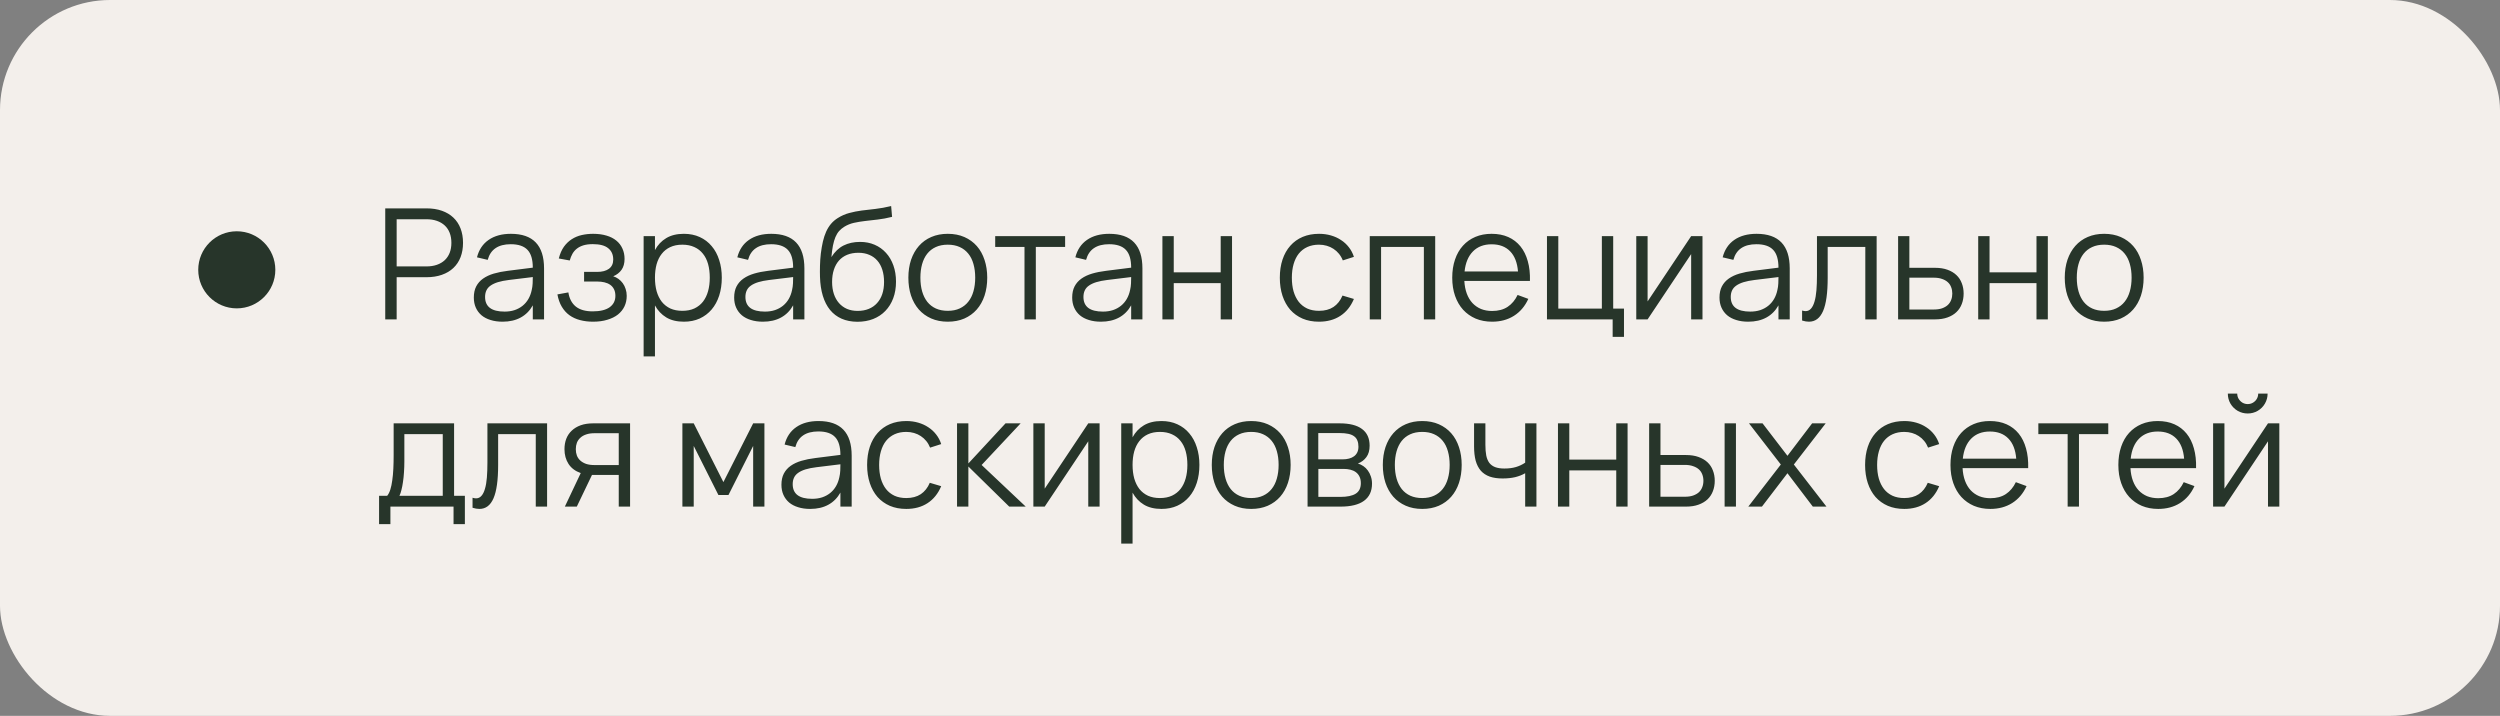 <?xml version="1.0" encoding="UTF-8"?> <svg xmlns="http://www.w3.org/2000/svg" width="227" height="65" viewBox="0 0 227 65" fill="none"><rect x="0" y="0" width="227" height="65" fill="#808080" stroke="none"/><rect width="227" height="65" rx="10" fill="#F3EFEB"></rect><path d="M34.98 29V18.92H38.718C39.245 18.92 39.714 18.992 40.125 19.137C40.536 19.282 40.883 19.489 41.168 19.76C41.453 20.031 41.67 20.36 41.819 20.747C41.968 21.134 42.043 21.568 42.043 22.049C42.043 22.53 41.968 22.964 41.819 23.351C41.67 23.734 41.453 24.06 41.168 24.331C40.883 24.602 40.533 24.809 40.118 24.954C39.707 25.099 39.241 25.171 38.718 25.171H36.016V29H34.98ZM36.016 24.191H38.711C39.07 24.191 39.39 24.142 39.67 24.044C39.95 23.946 40.188 23.806 40.384 23.624C40.58 23.437 40.729 23.213 40.832 22.952C40.935 22.686 40.986 22.385 40.986 22.049C40.986 21.713 40.935 21.412 40.832 21.146C40.729 20.88 40.58 20.656 40.384 20.474C40.188 20.292 39.95 20.152 39.67 20.054C39.39 19.956 39.07 19.907 38.711 19.907H36.016V24.191ZM46.39 21.23C48.397 21.23 49.4 22.278 49.4 24.373V29H48.378V27.726C48.107 28.211 47.741 28.58 47.279 28.832C46.817 29.084 46.269 29.21 45.634 29.21C45.228 29.21 44.864 29.159 44.542 29.056C44.22 28.958 43.947 28.816 43.723 28.629C43.499 28.438 43.326 28.207 43.205 27.936C43.084 27.665 43.023 27.36 43.023 27.019C43.023 26.622 43.095 26.284 43.24 26.004C43.389 25.719 43.597 25.484 43.863 25.297C44.134 25.106 44.458 24.954 44.836 24.842C45.219 24.73 45.641 24.646 46.103 24.59L48.378 24.303C48.378 23.561 48.217 23.022 47.895 22.686C47.573 22.345 47.067 22.175 46.376 22.175C45.237 22.175 44.54 22.649 44.283 23.596L43.31 23.365C43.487 22.674 43.84 22.147 44.367 21.783C44.899 21.414 45.573 21.23 46.39 21.23ZM46.201 25.423C45.818 25.47 45.489 25.535 45.214 25.619C44.943 25.703 44.719 25.808 44.542 25.934C44.369 26.055 44.243 26.202 44.164 26.375C44.085 26.543 44.045 26.739 44.045 26.963C44.045 27.85 44.635 28.293 45.816 28.293C46.143 28.293 46.444 28.249 46.719 28.16C46.994 28.067 47.237 27.936 47.447 27.768C47.662 27.595 47.839 27.388 47.979 27.145C48.119 26.902 48.219 26.632 48.28 26.333C48.327 26.142 48.355 25.941 48.364 25.731C48.373 25.516 48.378 25.325 48.378 25.157L46.201 25.423ZM53.847 29.21C53.422 29.21 53.028 29.161 52.664 29.063C52.305 28.97 51.985 28.823 51.705 28.622C51.43 28.421 51.199 28.165 51.012 27.852C50.825 27.539 50.693 27.166 50.613 26.732L51.607 26.55C51.696 27.115 51.922 27.544 52.286 27.838C52.65 28.127 53.159 28.272 53.812 28.272C54.489 28.272 55.002 28.148 55.352 27.901C55.702 27.649 55.877 27.304 55.877 26.865C55.877 26.627 55.835 26.426 55.751 26.263C55.667 26.095 55.55 25.96 55.401 25.857C55.252 25.754 55.077 25.68 54.876 25.633C54.675 25.586 54.459 25.563 54.225 25.563H53.035V24.688H54.225C54.678 24.688 55.032 24.595 55.289 24.408C55.55 24.217 55.681 23.937 55.681 23.568C55.681 23.125 55.529 22.782 55.226 22.539C54.928 22.292 54.461 22.168 53.826 22.168C53.504 22.168 53.224 22.203 52.986 22.273C52.753 22.343 52.552 22.443 52.384 22.574C52.221 22.7 52.086 22.856 51.978 23.043C51.876 23.225 51.794 23.428 51.733 23.652L50.739 23.47C50.846 23.045 51.001 22.691 51.201 22.406C51.407 22.121 51.645 21.893 51.915 21.72C52.191 21.543 52.494 21.417 52.825 21.342C53.157 21.267 53.499 21.23 53.854 21.23C54.307 21.23 54.711 21.284 55.065 21.391C55.42 21.494 55.718 21.645 55.961 21.846C56.204 22.042 56.388 22.282 56.514 22.567C56.645 22.847 56.71 23.162 56.71 23.512C56.71 23.909 56.619 24.238 56.437 24.499C56.255 24.756 56.003 24.952 55.681 25.087C55.849 25.138 56.008 25.218 56.157 25.325C56.306 25.432 56.437 25.563 56.549 25.717C56.661 25.871 56.748 26.046 56.808 26.242C56.873 26.433 56.906 26.641 56.906 26.865C56.906 27.21 56.839 27.528 56.703 27.817C56.568 28.102 56.37 28.349 56.108 28.559C55.847 28.764 55.525 28.923 55.142 29.035C54.764 29.152 54.333 29.21 53.847 29.21ZM58.441 32.36V21.44H59.47V22.707C59.717 22.245 60.058 21.883 60.492 21.622C60.926 21.361 61.46 21.23 62.095 21.23C62.632 21.23 63.112 21.328 63.537 21.524C63.966 21.72 64.328 21.995 64.622 22.35C64.921 22.7 65.147 23.12 65.301 23.61C65.46 24.095 65.539 24.63 65.539 25.213C65.539 25.806 65.46 26.349 65.301 26.844C65.142 27.334 64.914 27.754 64.615 28.104C64.316 28.454 63.955 28.727 63.53 28.923C63.105 29.114 62.627 29.21 62.095 29.21C61.456 29.21 60.921 29.079 60.492 28.818C60.063 28.557 59.722 28.195 59.47 27.733V32.36H58.441ZM61.955 28.223C62.375 28.223 62.741 28.151 63.054 28.006C63.367 27.857 63.626 27.651 63.831 27.39C64.036 27.124 64.19 26.807 64.293 26.438C64.396 26.069 64.447 25.661 64.447 25.213C64.447 24.756 64.396 24.343 64.293 23.974C64.19 23.605 64.034 23.293 63.824 23.036C63.619 22.775 63.36 22.574 63.047 22.434C62.734 22.289 62.37 22.217 61.955 22.217C61.53 22.217 61.162 22.292 60.849 22.441C60.541 22.586 60.284 22.791 60.079 23.057C59.874 23.318 59.72 23.633 59.617 24.002C59.519 24.366 59.47 24.77 59.47 25.213C59.47 25.666 59.521 26.079 59.624 26.452C59.731 26.821 59.888 27.138 60.093 27.404C60.303 27.665 60.562 27.868 60.87 28.013C61.183 28.153 61.544 28.223 61.955 28.223ZM70.029 21.23C72.035 21.23 73.039 22.278 73.039 24.373V29H72.017V27.726C71.746 28.211 71.38 28.58 70.918 28.832C70.456 29.084 69.907 29.21 69.273 29.21C68.867 29.21 68.503 29.159 68.181 29.056C67.859 28.958 67.586 28.816 67.362 28.629C67.138 28.438 66.965 28.207 66.844 27.936C66.722 27.665 66.662 27.36 66.662 27.019C66.662 26.622 66.734 26.284 66.879 26.004C67.028 25.719 67.236 25.484 67.502 25.297C67.772 25.106 68.097 24.954 68.475 24.842C68.857 24.73 69.28 24.646 69.742 24.59L72.017 24.303C72.017 23.561 71.856 23.022 71.534 22.686C71.212 22.345 70.705 22.175 70.015 22.175C68.876 22.175 68.178 22.649 67.922 23.596L66.949 23.365C67.126 22.674 67.478 22.147 68.006 21.783C68.538 21.414 69.212 21.23 70.029 21.23ZM69.84 25.423C69.457 25.47 69.128 25.535 68.853 25.619C68.582 25.703 68.358 25.808 68.181 25.934C68.008 26.055 67.882 26.202 67.803 26.375C67.723 26.543 67.684 26.739 67.684 26.963C67.684 27.85 68.274 28.293 69.455 28.293C69.781 28.293 70.082 28.249 70.358 28.16C70.633 28.067 70.876 27.936 71.086 27.768C71.3 27.595 71.478 27.388 71.618 27.145C71.758 26.902 71.858 26.632 71.919 26.333C71.965 26.142 71.993 25.941 72.003 25.731C72.012 25.516 72.017 25.325 72.017 25.157L69.84 25.423ZM77.843 29.217C77.306 29.212 76.83 29.119 76.415 28.937C76.004 28.755 75.656 28.491 75.372 28.146C75.087 27.796 74.868 27.369 74.714 26.865C74.56 26.361 74.474 25.787 74.455 25.143C74.445 24.844 74.445 24.506 74.455 24.128C74.464 23.75 74.49 23.379 74.532 23.015C74.583 22.614 74.646 22.25 74.721 21.923C74.8 21.592 74.898 21.295 75.015 21.034C75.136 20.768 75.281 20.535 75.449 20.334C75.621 20.129 75.827 19.951 76.065 19.802C76.406 19.587 76.755 19.433 77.115 19.34C77.474 19.242 77.85 19.167 78.242 19.116C78.638 19.065 79.056 19.016 79.495 18.969C79.938 18.918 80.412 18.831 80.916 18.71L81 19.69C80.538 19.807 80.102 19.888 79.691 19.935C79.285 19.982 78.9 20.026 78.536 20.068C78.177 20.11 77.841 20.166 77.528 20.236C77.22 20.306 76.933 20.423 76.667 20.586C76.485 20.698 76.326 20.829 76.191 20.978C76.06 21.127 75.948 21.312 75.855 21.531C75.766 21.746 75.692 22.002 75.631 22.301C75.575 22.595 75.528 22.943 75.491 23.344C75.794 22.863 76.16 22.513 76.59 22.294C77.024 22.075 77.525 21.965 78.095 21.965C78.58 21.965 79.021 22.051 79.418 22.224C79.819 22.397 80.162 22.642 80.447 22.959C80.736 23.272 80.96 23.652 81.119 24.1C81.278 24.543 81.357 25.036 81.357 25.577C81.357 26.132 81.273 26.634 81.105 27.082C80.937 27.53 80.699 27.913 80.391 28.23C80.088 28.547 79.719 28.792 79.285 28.965C78.856 29.133 78.375 29.217 77.843 29.217ZM77.871 28.23C78.249 28.23 78.585 28.169 78.879 28.048C79.177 27.927 79.43 27.752 79.635 27.523C79.845 27.294 80.004 27.019 80.111 26.697C80.218 26.375 80.272 26.011 80.272 25.605C80.272 25.199 80.221 24.833 80.118 24.506C80.015 24.175 79.864 23.895 79.663 23.666C79.467 23.437 79.224 23.262 78.935 23.141C78.645 23.015 78.317 22.952 77.948 22.952C77.565 22.952 77.225 23.013 76.926 23.134C76.632 23.255 76.382 23.43 76.177 23.659C75.976 23.888 75.822 24.165 75.715 24.492C75.608 24.819 75.554 25.19 75.554 25.605C75.554 26.002 75.608 26.363 75.715 26.69C75.822 27.012 75.976 27.287 76.177 27.516C76.377 27.745 76.62 27.922 76.905 28.048C77.194 28.169 77.516 28.23 77.871 28.23ZM86.057 29.21C85.497 29.21 84.995 29.112 84.552 28.916C84.109 28.72 83.733 28.447 83.425 28.097C83.117 27.742 82.881 27.32 82.718 26.83C82.559 26.34 82.48 25.801 82.48 25.213C82.48 24.62 82.562 24.079 82.725 23.589C82.893 23.099 83.131 22.679 83.439 22.329C83.747 21.979 84.123 21.708 84.566 21.517C85.009 21.326 85.506 21.23 86.057 21.23C86.622 21.23 87.126 21.328 87.569 21.524C88.012 21.72 88.388 21.993 88.696 22.343C89.004 22.693 89.237 23.113 89.396 23.603C89.559 24.088 89.641 24.625 89.641 25.213C89.641 25.806 89.559 26.349 89.396 26.844C89.233 27.334 88.997 27.754 88.689 28.104C88.381 28.454 88.005 28.727 87.562 28.923C87.119 29.114 86.617 29.21 86.057 29.21ZM86.057 28.223C86.472 28.223 86.834 28.151 87.142 28.006C87.455 27.861 87.714 27.658 87.919 27.397C88.129 27.136 88.285 26.821 88.388 26.452C88.495 26.079 88.549 25.666 88.549 25.213C88.549 24.751 88.495 24.336 88.388 23.967C88.285 23.598 88.129 23.286 87.919 23.029C87.709 22.768 87.448 22.567 87.135 22.427C86.827 22.287 86.468 22.217 86.057 22.217C85.642 22.217 85.278 22.289 84.965 22.434C84.657 22.574 84.398 22.777 84.188 23.043C83.983 23.304 83.829 23.619 83.726 23.988C83.623 24.357 83.572 24.765 83.572 25.213C83.572 25.675 83.626 26.093 83.733 26.466C83.84 26.835 83.997 27.15 84.202 27.411C84.412 27.672 84.671 27.873 84.979 28.013C85.292 28.153 85.651 28.223 86.057 28.223ZM93.024 29V22.42H90.364V21.44H96.713V22.42H94.053V29H93.024ZM100.722 21.23C102.729 21.23 103.732 22.278 103.732 24.373V29H102.71V27.726C102.439 28.211 102.073 28.58 101.611 28.832C101.149 29.084 100.601 29.21 99.966 29.21C99.56 29.21 99.196 29.159 98.874 29.056C98.552 28.958 98.279 28.816 98.055 28.629C97.831 28.438 97.658 28.207 97.537 27.936C97.416 27.665 97.355 27.36 97.355 27.019C97.355 26.622 97.427 26.284 97.572 26.004C97.721 25.719 97.929 25.484 98.195 25.297C98.466 25.106 98.79 24.954 99.168 24.842C99.551 24.73 99.973 24.646 100.435 24.59L102.71 24.303C102.71 23.561 102.549 23.022 102.227 22.686C101.905 22.345 101.399 22.175 100.708 22.175C99.569 22.175 98.872 22.649 98.615 23.596L97.642 23.365C97.819 22.674 98.172 22.147 98.699 21.783C99.231 21.414 99.905 21.23 100.722 21.23ZM100.533 25.423C100.15 25.47 99.821 25.535 99.546 25.619C99.275 25.703 99.051 25.808 98.874 25.934C98.701 26.055 98.575 26.202 98.496 26.375C98.417 26.543 98.377 26.739 98.377 26.963C98.377 27.85 98.967 28.293 100.148 28.293C100.475 28.293 100.776 28.249 101.051 28.16C101.326 28.067 101.569 27.936 101.779 27.768C101.994 27.595 102.171 27.388 102.311 27.145C102.451 26.902 102.551 26.632 102.612 26.333C102.659 26.142 102.687 25.941 102.696 25.731C102.705 25.516 102.71 25.325 102.71 25.157L100.533 25.423ZM105.547 29V21.44H106.576V24.73H110.839V21.44H111.868V29H110.839V25.71H106.576V29H105.547ZM119.764 29.21C119.209 29.21 118.712 29.117 118.273 28.93C117.835 28.739 117.461 28.47 117.153 28.125C116.85 27.775 116.617 27.355 116.453 26.865C116.29 26.37 116.208 25.822 116.208 25.22C116.208 24.609 116.29 24.058 116.453 23.568C116.617 23.078 116.852 22.66 117.16 22.315C117.468 21.965 117.842 21.697 118.28 21.51C118.724 21.323 119.221 21.23 119.771 21.23C120.154 21.23 120.513 21.279 120.849 21.377C121.19 21.475 121.496 21.615 121.766 21.797C122.042 21.974 122.28 22.194 122.48 22.455C122.681 22.712 122.833 23.001 122.935 23.323L121.927 23.645C121.839 23.421 121.722 23.22 121.577 23.043C121.433 22.866 121.267 22.716 121.08 22.595C120.898 22.474 120.695 22.38 120.471 22.315C120.247 22.25 120.012 22.217 119.764 22.217C119.368 22.217 119.015 22.287 118.707 22.427C118.399 22.567 118.14 22.768 117.93 23.029C117.725 23.286 117.569 23.601 117.461 23.974C117.354 24.343 117.3 24.758 117.3 25.22C117.3 25.673 117.352 26.083 117.454 26.452C117.562 26.821 117.718 27.138 117.923 27.404C118.129 27.665 118.385 27.868 118.693 28.013C119.001 28.153 119.358 28.223 119.764 28.223C120.287 28.223 120.726 28.106 121.08 27.873C121.435 27.635 121.708 27.29 121.899 26.837L122.935 27.145C122.651 27.822 122.238 28.335 121.696 28.685C121.16 29.035 120.516 29.21 119.764 29.21ZM124.373 29V21.44H130.316V29H129.287V22.42H125.402V29H124.373ZM135.482 28.237C136.046 28.237 136.518 28.111 136.896 27.859C137.274 27.607 137.575 27.248 137.799 26.781L138.772 27.138C138.468 27.805 138.032 28.319 137.463 28.678C136.898 29.033 136.238 29.21 135.482 29.21C134.936 29.21 134.439 29.117 133.991 28.93C133.547 28.739 133.167 28.47 132.85 28.125C132.537 27.78 132.294 27.362 132.122 26.872C131.949 26.377 131.863 25.827 131.863 25.22C131.863 24.609 131.947 24.058 132.115 23.568C132.283 23.073 132.523 22.653 132.836 22.308C133.148 21.963 133.524 21.697 133.963 21.51C134.401 21.323 134.894 21.23 135.44 21.23C136.009 21.23 136.513 21.328 136.952 21.524C137.39 21.72 137.759 22.002 138.058 22.371C138.356 22.74 138.578 23.188 138.723 23.715C138.872 24.242 138.937 24.84 138.919 25.507H132.962C132.985 25.936 133.06 26.321 133.186 26.662C133.312 26.998 133.482 27.283 133.697 27.516C133.916 27.749 134.175 27.929 134.474 28.055C134.777 28.176 135.113 28.237 135.482 28.237ZM137.834 24.646C137.768 23.848 137.53 23.239 137.12 22.819C136.709 22.394 136.149 22.182 135.44 22.182C134.735 22.182 134.17 22.397 133.746 22.826C133.321 23.255 133.067 23.862 132.983 24.646H137.834ZM146.429 30.589V29H140.465V21.44H141.494V28.02H145.449V21.44H146.478V28.02H147.458V30.589H146.429ZM154.586 21.44V29H153.557V23.071L149.602 29H148.573V21.44H149.602V27.369L153.557 21.44H154.586ZM159.497 21.23C161.504 21.23 162.507 22.278 162.507 24.373V29H161.485V27.726C161.215 28.211 160.848 28.58 160.386 28.832C159.924 29.084 159.376 29.21 158.741 29.21C158.335 29.21 157.971 29.159 157.649 29.056C157.327 28.958 157.054 28.816 156.83 28.629C156.606 28.438 156.434 28.207 156.312 27.936C156.191 27.665 156.13 27.36 156.13 27.019C156.13 26.622 156.203 26.284 156.347 26.004C156.497 25.719 156.704 25.484 156.97 25.297C157.241 25.106 157.565 24.954 157.943 24.842C158.326 24.73 158.748 24.646 159.21 24.59L161.485 24.303C161.485 23.561 161.324 23.022 161.002 22.686C160.68 22.345 160.174 22.175 159.483 22.175C158.345 22.175 157.647 22.649 157.39 23.596L156.417 23.365C156.595 22.674 156.947 22.147 157.474 21.783C158.006 21.414 158.681 21.23 159.497 21.23ZM159.308 25.423C158.926 25.47 158.597 25.535 158.321 25.619C158.051 25.703 157.827 25.808 157.649 25.934C157.477 26.055 157.351 26.202 157.271 26.375C157.192 26.543 157.152 26.739 157.152 26.963C157.152 27.85 157.743 28.293 158.923 28.293C159.25 28.293 159.551 28.249 159.826 28.16C160.102 28.067 160.344 27.936 160.554 27.768C160.769 27.595 160.946 27.388 161.086 27.145C161.226 26.902 161.327 26.632 161.387 26.333C161.434 26.142 161.462 25.941 161.471 25.731C161.481 25.516 161.485 25.325 161.485 25.157L159.308 25.423ZM163.63 28.195C163.751 28.232 163.856 28.251 163.945 28.251C164.141 28.251 164.304 28.176 164.435 28.027C164.57 27.878 164.677 27.663 164.757 27.383C164.841 27.103 164.899 26.762 164.932 26.361C164.964 25.955 164.981 25.498 164.981 24.989V21.44H170.399V29H169.37V22.42H165.954V25.22C165.954 26.592 165.814 27.6 165.534 28.244C165.254 28.888 164.827 29.21 164.253 29.21C164.061 29.21 163.854 29.175 163.63 29.105V28.195ZM175.701 29H172.348V21.44H173.37V24.317H175.701C176.13 24.317 176.506 24.375 176.828 24.492C177.155 24.609 177.425 24.77 177.64 24.975C177.859 25.18 178.023 25.428 178.13 25.717C178.242 26.002 178.298 26.314 178.298 26.655C178.298 26.996 178.242 27.311 178.13 27.6C178.023 27.885 177.859 28.132 177.64 28.342C177.425 28.547 177.155 28.708 176.828 28.825C176.506 28.942 176.13 29 175.701 29ZM175.582 28.104C175.871 28.104 176.121 28.069 176.331 27.999C176.541 27.924 176.716 27.824 176.856 27.698C176.996 27.567 177.099 27.413 177.164 27.236C177.234 27.059 177.269 26.865 177.269 26.655C177.269 26.445 177.234 26.251 177.164 26.074C177.099 25.897 176.996 25.745 176.856 25.619C176.716 25.493 176.541 25.395 176.331 25.325C176.121 25.25 175.871 25.213 175.582 25.213H173.37V28.104H175.582ZM179.621 29V21.44H180.65V24.73H184.913V21.44H185.942V29H184.913V25.71H180.65V29H179.621ZM191.057 29.21C190.497 29.21 189.995 29.112 189.552 28.916C189.109 28.72 188.733 28.447 188.425 28.097C188.117 27.742 187.881 27.32 187.718 26.83C187.559 26.34 187.48 25.801 187.48 25.213C187.48 24.62 187.562 24.079 187.725 23.589C187.893 23.099 188.131 22.679 188.439 22.329C188.747 21.979 189.123 21.708 189.566 21.517C190.009 21.326 190.506 21.23 191.057 21.23C191.622 21.23 192.126 21.328 192.569 21.524C193.012 21.72 193.388 21.993 193.696 22.343C194.004 22.693 194.237 23.113 194.396 23.603C194.559 24.088 194.641 24.625 194.641 25.213C194.641 25.806 194.559 26.349 194.396 26.844C194.233 27.334 193.997 27.754 193.689 28.104C193.381 28.454 193.005 28.727 192.562 28.923C192.119 29.114 191.617 29.21 191.057 29.21ZM191.057 28.223C191.472 28.223 191.834 28.151 192.142 28.006C192.455 27.861 192.714 27.658 192.919 27.397C193.129 27.136 193.285 26.821 193.388 26.452C193.495 26.079 193.549 25.666 193.549 25.213C193.549 24.751 193.495 24.336 193.388 23.967C193.285 23.598 193.129 23.286 192.919 23.029C192.709 22.768 192.448 22.567 192.135 22.427C191.827 22.287 191.468 22.217 191.057 22.217C190.642 22.217 190.278 22.289 189.965 22.434C189.657 22.574 189.398 22.777 189.188 23.043C188.983 23.304 188.829 23.619 188.726 23.988C188.623 24.357 188.572 24.765 188.572 25.213C188.572 25.675 188.626 26.093 188.733 26.466C188.84 26.835 188.997 27.15 189.202 27.411C189.412 27.672 189.671 27.873 189.979 28.013C190.292 28.153 190.651 28.223 191.057 28.223ZM34.42 45.02H35.155C35.272 44.88 35.367 44.691 35.442 44.453C35.517 44.215 35.575 43.937 35.617 43.62C35.664 43.303 35.696 42.95 35.715 42.563C35.734 42.176 35.743 41.765 35.743 41.331V38.44H41.231V45.02H42.211V47.589H41.182V46H35.449V47.589H34.42V45.02ZM40.202 45.02V39.42H36.716V41.905C36.716 42.246 36.704 42.575 36.681 42.892C36.662 43.205 36.632 43.496 36.59 43.767C36.553 44.033 36.506 44.273 36.45 44.488C36.399 44.703 36.338 44.88 36.268 45.02H40.202ZM42.907 45.195C43.028 45.232 43.133 45.251 43.222 45.251C43.418 45.251 43.581 45.176 43.712 45.027C43.847 44.878 43.955 44.663 44.034 44.383C44.118 44.103 44.176 43.762 44.209 43.361C44.242 42.955 44.258 42.498 44.258 41.989V38.44H49.676V46H48.647V39.42H45.231V42.22C45.231 43.592 45.091 44.6 44.811 45.244C44.531 45.888 44.104 46.21 43.53 46.21C43.339 46.21 43.131 46.175 42.907 46.105V45.195ZM51.289 46L52.731 42.955C52.241 42.782 51.873 42.507 51.625 42.129C51.378 41.746 51.254 41.298 51.254 40.785C51.254 40.444 51.308 40.132 51.415 39.847C51.527 39.558 51.693 39.31 51.912 39.105C52.132 38.895 52.402 38.732 52.724 38.615C53.051 38.498 53.429 38.44 53.858 38.44H57.211V46H56.182V43.123H53.858H53.753L52.374 46H51.289ZM53.97 39.336C53.686 39.336 53.436 39.373 53.221 39.448C53.011 39.518 52.836 39.618 52.696 39.749C52.556 39.875 52.451 40.027 52.381 40.204C52.316 40.381 52.283 40.575 52.283 40.785C52.283 40.995 52.316 41.189 52.381 41.366C52.451 41.543 52.556 41.695 52.696 41.821C52.836 41.947 53.011 42.047 53.221 42.122C53.436 42.192 53.686 42.227 53.97 42.227H56.182V39.336H53.97ZM61.961 46V38.44H62.99L65.685 43.774L68.387 38.44H69.409V46H68.387V40.491L66.147 44.943H65.23L62.99 40.491V46H61.961ZM74.322 38.23C76.328 38.23 77.332 39.278 77.332 41.373V46H76.309V44.726C76.039 45.211 75.672 45.58 75.21 45.832C74.749 46.084 74.2 46.21 73.566 46.21C73.159 46.21 72.796 46.159 72.474 46.056C72.151 45.958 71.879 45.816 71.654 45.629C71.43 45.438 71.258 45.207 71.136 44.936C71.015 44.665 70.954 44.36 70.954 44.019C70.954 43.622 71.027 43.284 71.171 43.004C71.321 42.719 71.528 42.484 71.794 42.297C72.065 42.106 72.389 41.954 72.767 41.842C73.15 41.73 73.573 41.646 74.034 41.59L76.309 41.303C76.309 40.561 76.148 40.022 75.826 39.686C75.504 39.345 74.998 39.175 74.308 39.175C73.169 39.175 72.471 39.649 72.215 40.596L71.242 40.365C71.419 39.674 71.771 39.147 72.299 38.783C72.831 38.414 73.505 38.23 74.322 38.23ZM74.132 42.423C73.75 42.47 73.421 42.535 73.145 42.619C72.875 42.703 72.651 42.808 72.474 42.934C72.301 43.055 72.175 43.202 72.096 43.375C72.016 43.543 71.977 43.739 71.977 43.963C71.977 44.85 72.567 45.293 73.748 45.293C74.074 45.293 74.375 45.249 74.65 45.16C74.926 45.067 75.168 44.936 75.379 44.768C75.593 44.595 75.77 44.388 75.91 44.145C76.05 43.902 76.151 43.632 76.212 43.333C76.258 43.142 76.286 42.941 76.296 42.731C76.305 42.516 76.309 42.325 76.309 42.157L74.132 42.423ZM82.29 46.21C81.734 46.21 81.237 46.117 80.799 45.93C80.36 45.739 79.987 45.47 79.679 45.125C79.376 44.775 79.142 44.355 78.979 43.865C78.816 43.37 78.734 42.822 78.734 42.22C78.734 41.609 78.816 41.058 78.979 40.568C79.142 40.078 79.378 39.66 79.686 39.315C79.994 38.965 80.367 38.697 80.806 38.51C81.249 38.323 81.746 38.23 82.297 38.23C82.68 38.23 83.039 38.279 83.375 38.377C83.716 38.475 84.021 38.615 84.292 38.797C84.567 38.974 84.805 39.194 85.006 39.455C85.207 39.712 85.358 40.001 85.461 40.323L84.453 40.645C84.364 40.421 84.248 40.22 84.103 40.043C83.958 39.866 83.793 39.716 83.606 39.595C83.424 39.474 83.221 39.38 82.997 39.315C82.773 39.25 82.537 39.217 82.29 39.217C81.893 39.217 81.541 39.287 81.233 39.427C80.925 39.567 80.666 39.768 80.456 40.029C80.251 40.286 80.094 40.601 79.987 40.974C79.879 41.343 79.826 41.758 79.826 42.22C79.826 42.673 79.877 43.083 79.98 43.452C80.087 43.821 80.243 44.138 80.449 44.404C80.654 44.665 80.911 44.868 81.219 45.013C81.527 45.153 81.884 45.223 82.29 45.223C82.812 45.223 83.251 45.106 83.606 44.873C83.96 44.635 84.234 44.29 84.425 43.837L85.461 44.145C85.176 44.822 84.763 45.335 84.222 45.685C83.685 46.035 83.041 46.21 82.29 46.21ZM86.899 38.44H87.928V42.08L91.302 38.44H92.674L89.132 42.22L93.136 46H91.638L87.928 42.36V46H86.899V38.44ZM99.843 38.44V46H98.814V40.071L94.859 46H93.83V38.44H94.859V44.369L98.814 38.44H99.843ZM101.808 49.36V38.44H102.837V39.707C103.084 39.245 103.425 38.883 103.859 38.622C104.293 38.361 104.827 38.23 105.462 38.23C105.999 38.23 106.479 38.328 106.904 38.524C107.333 38.72 107.695 38.995 107.989 39.35C108.288 39.7 108.514 40.12 108.668 40.61C108.827 41.095 108.906 41.63 108.906 42.213C108.906 42.806 108.827 43.349 108.668 43.844C108.509 44.334 108.281 44.754 107.982 45.104C107.683 45.454 107.322 45.727 106.897 45.923C106.472 46.114 105.994 46.21 105.462 46.21C104.823 46.21 104.288 46.079 103.859 45.818C103.43 45.557 103.089 45.195 102.837 44.733V49.36H101.808ZM105.322 45.223C105.742 45.223 106.108 45.151 106.421 45.006C106.734 44.857 106.993 44.651 107.198 44.39C107.403 44.124 107.557 43.807 107.66 43.438C107.763 43.069 107.814 42.661 107.814 42.213C107.814 41.756 107.763 41.343 107.66 40.974C107.557 40.605 107.401 40.293 107.191 40.036C106.986 39.775 106.727 39.574 106.414 39.434C106.101 39.289 105.737 39.217 105.322 39.217C104.897 39.217 104.529 39.292 104.216 39.441C103.908 39.586 103.651 39.791 103.446 40.057C103.241 40.318 103.087 40.633 102.984 41.002C102.886 41.366 102.837 41.77 102.837 42.213C102.837 42.666 102.888 43.079 102.991 43.452C103.098 43.821 103.255 44.138 103.46 44.404C103.67 44.665 103.929 44.868 104.237 45.013C104.55 45.153 104.911 45.223 105.322 45.223ZM113.606 46.21C113.046 46.21 112.544 46.112 112.101 45.916C111.657 45.72 111.282 45.447 110.974 45.097C110.666 44.742 110.43 44.32 110.267 43.83C110.108 43.34 110.029 42.801 110.029 42.213C110.029 41.62 110.11 41.079 110.274 40.589C110.442 40.099 110.68 39.679 110.988 39.329C111.296 38.979 111.671 38.708 112.115 38.517C112.558 38.326 113.055 38.23 113.606 38.23C114.17 38.23 114.674 38.328 115.118 38.524C115.561 38.72 115.937 38.993 116.245 39.343C116.553 39.693 116.786 40.113 116.945 40.603C117.108 41.088 117.19 41.625 117.19 42.213C117.19 42.806 117.108 43.349 116.945 43.844C116.781 44.334 116.546 44.754 116.238 45.104C115.93 45.454 115.554 45.727 115.111 45.923C114.667 46.114 114.166 46.21 113.606 46.21ZM113.606 45.223C114.021 45.223 114.383 45.151 114.691 45.006C115.003 44.861 115.262 44.658 115.468 44.397C115.678 44.136 115.834 43.821 115.937 43.452C116.044 43.079 116.098 42.666 116.098 42.213C116.098 41.751 116.044 41.336 115.937 40.967C115.834 40.598 115.678 40.286 115.468 40.029C115.258 39.768 114.996 39.567 114.684 39.427C114.376 39.287 114.016 39.217 113.606 39.217C113.19 39.217 112.826 39.289 112.514 39.434C112.206 39.574 111.947 39.777 111.737 40.043C111.531 40.304 111.377 40.619 111.275 40.988C111.172 41.357 111.121 41.765 111.121 42.213C111.121 42.675 111.174 43.093 111.282 43.466C111.389 43.835 111.545 44.15 111.751 44.411C111.961 44.672 112.22 44.873 112.528 45.013C112.84 45.153 113.2 45.223 113.606 45.223ZM121.723 46H118.727V38.44H121.646C122.537 38.44 123.212 38.61 123.669 38.951C124.131 39.292 124.362 39.798 124.362 40.47C124.362 40.895 124.264 41.24 124.068 41.506C123.872 41.772 123.615 41.966 123.298 42.087C123.475 42.138 123.641 42.218 123.795 42.325C123.954 42.432 124.089 42.565 124.201 42.724C124.318 42.883 124.409 43.062 124.474 43.263C124.544 43.464 124.579 43.681 124.579 43.914C124.579 44.6 124.336 45.12 123.851 45.475C123.37 45.825 122.661 46 121.723 46ZM121.632 39.322H119.7V41.709H121.912C122.127 41.709 122.32 41.686 122.493 41.639C122.67 41.592 122.822 41.522 122.948 41.429C123.074 41.336 123.172 41.217 123.242 41.072C123.312 40.927 123.347 40.757 123.347 40.561C123.347 40.342 123.314 40.155 123.249 40.001C123.188 39.842 123.09 39.714 122.955 39.616C122.82 39.513 122.642 39.439 122.423 39.392C122.204 39.345 121.94 39.322 121.632 39.322ZM121.702 45.118C122.327 45.118 122.794 45.02 123.102 44.824C123.41 44.628 123.564 44.311 123.564 43.872C123.564 43.634 123.522 43.433 123.438 43.27C123.359 43.107 123.249 42.974 123.109 42.871C122.969 42.768 122.803 42.694 122.612 42.647C122.421 42.6 122.215 42.577 121.996 42.577H119.707V45.118H121.702ZM129.137 46.21C128.577 46.21 128.075 46.112 127.632 45.916C127.189 45.72 126.813 45.447 126.505 45.097C126.197 44.742 125.961 44.32 125.798 43.83C125.639 43.34 125.56 42.801 125.56 42.213C125.56 41.62 125.642 41.079 125.805 40.589C125.973 40.099 126.211 39.679 126.519 39.329C126.827 38.979 127.203 38.708 127.646 38.517C128.089 38.326 128.586 38.23 129.137 38.23C129.702 38.23 130.206 38.328 130.649 38.524C131.092 38.72 131.468 38.993 131.776 39.343C132.084 39.693 132.317 40.113 132.476 40.603C132.639 41.088 132.721 41.625 132.721 42.213C132.721 42.806 132.639 43.349 132.476 43.844C132.313 44.334 132.077 44.754 131.769 45.104C131.461 45.454 131.085 45.727 130.642 45.923C130.199 46.114 129.697 46.21 129.137 46.21ZM129.137 45.223C129.552 45.223 129.914 45.151 130.222 45.006C130.535 44.861 130.794 44.658 130.999 44.397C131.209 44.136 131.365 43.821 131.468 43.452C131.575 43.079 131.629 42.666 131.629 42.213C131.629 41.751 131.575 41.336 131.468 40.967C131.365 40.598 131.209 40.286 130.999 40.029C130.789 39.768 130.528 39.567 130.215 39.427C129.907 39.287 129.548 39.217 129.137 39.217C128.722 39.217 128.358 39.289 128.045 39.434C127.737 39.574 127.478 39.777 127.268 40.043C127.063 40.304 126.909 40.619 126.806 40.988C126.703 41.357 126.652 41.765 126.652 42.213C126.652 42.675 126.706 43.093 126.813 43.466C126.92 43.835 127.077 44.15 127.282 44.411C127.492 44.672 127.751 44.873 128.059 45.013C128.372 45.153 128.731 45.223 129.137 45.223ZM138.486 46V42.969C138.22 43.123 137.917 43.242 137.576 43.326C137.24 43.405 136.86 43.445 136.435 43.445C135.987 43.445 135.6 43.389 135.273 43.277C134.946 43.16 134.676 42.983 134.461 42.745C134.251 42.502 134.095 42.199 133.992 41.835C133.894 41.466 133.845 41.03 133.845 40.526V38.44H134.874V40.386C134.874 40.764 134.9 41.088 134.951 41.359C135.007 41.63 135.1 41.854 135.231 42.031C135.366 42.204 135.544 42.332 135.763 42.416C135.987 42.5 136.265 42.542 136.596 42.542C136.988 42.542 137.336 42.498 137.639 42.409C137.942 42.32 138.225 42.187 138.486 42.01V38.44H139.508V46H138.486ZM141.463 46V38.44H142.492V41.73H146.755V38.44H147.784V46H146.755V42.71H142.492V46H141.463ZM156.595 46V38.44H157.624V46H156.595ZM153.095 46H149.742V38.44H150.771V41.317H153.095C153.524 41.317 153.9 41.375 154.222 41.492C154.548 41.609 154.821 41.77 155.041 41.975C155.26 42.18 155.423 42.428 155.531 42.717C155.643 43.002 155.699 43.314 155.699 43.655C155.699 43.996 155.643 44.311 155.531 44.6C155.423 44.885 155.26 45.132 155.041 45.342C154.821 45.547 154.548 45.708 154.222 45.825C153.9 45.942 153.524 46 153.095 46ZM152.983 45.104C153.267 45.104 153.515 45.069 153.725 44.999C153.939 44.924 154.117 44.824 154.257 44.698C154.397 44.567 154.499 44.413 154.565 44.236C154.635 44.059 154.67 43.865 154.67 43.655C154.67 43.445 154.635 43.251 154.565 43.074C154.499 42.897 154.397 42.745 154.257 42.619C154.117 42.493 153.939 42.395 153.725 42.325C153.515 42.25 153.267 42.213 152.983 42.213H150.771V45.104H152.983ZM158.745 46L161.699 42.178L158.808 38.44H160.04L162.301 41.387L164.541 38.44H165.773L162.882 42.178L165.843 46H164.604L162.301 42.969L159.984 46H158.745ZM172.907 46.21C172.352 46.21 171.855 46.117 171.416 45.93C170.977 45.739 170.604 45.47 170.296 45.125C169.993 44.775 169.759 44.355 169.596 43.865C169.433 43.37 169.351 42.822 169.351 42.22C169.351 41.609 169.433 41.058 169.596 40.568C169.759 40.078 169.995 39.66 170.303 39.315C170.611 38.965 170.984 38.697 171.423 38.51C171.866 38.323 172.363 38.23 172.914 38.23C173.297 38.23 173.656 38.279 173.992 38.377C174.333 38.475 174.638 38.615 174.909 38.797C175.184 38.974 175.422 39.194 175.623 39.455C175.824 39.712 175.975 40.001 176.078 40.323L175.07 40.645C174.981 40.421 174.865 40.22 174.72 40.043C174.575 39.866 174.41 39.716 174.223 39.595C174.041 39.474 173.838 39.38 173.614 39.315C173.39 39.25 173.154 39.217 172.907 39.217C172.51 39.217 172.158 39.287 171.85 39.427C171.542 39.567 171.283 39.768 171.073 40.029C170.868 40.286 170.711 40.601 170.604 40.974C170.497 41.343 170.443 41.758 170.443 42.22C170.443 42.673 170.494 43.083 170.597 43.452C170.704 43.821 170.861 44.138 171.066 44.404C171.271 44.665 171.528 44.868 171.836 45.013C172.144 45.153 172.501 45.223 172.907 45.223C173.43 45.223 173.868 45.106 174.223 44.873C174.578 44.635 174.851 44.29 175.042 43.837L176.078 44.145C175.793 44.822 175.38 45.335 174.839 45.685C174.302 46.035 173.658 46.21 172.907 46.21ZM180.722 45.237C181.287 45.237 181.758 45.111 182.136 44.859C182.514 44.607 182.815 44.248 183.039 43.781L184.012 44.138C183.709 44.805 183.272 45.319 182.703 45.678C182.138 46.033 181.478 46.21 180.722 46.21C180.176 46.21 179.679 46.117 179.231 45.93C178.788 45.739 178.407 45.47 178.09 45.125C177.777 44.78 177.535 44.362 177.362 43.872C177.189 43.377 177.103 42.827 177.103 42.22C177.103 41.609 177.187 41.058 177.355 40.568C177.523 40.073 177.763 39.653 178.076 39.308C178.389 38.963 178.764 38.697 179.203 38.51C179.642 38.323 180.134 38.23 180.68 38.23C181.249 38.23 181.753 38.328 182.192 38.524C182.631 38.72 182.999 39.002 183.298 39.371C183.597 39.74 183.818 40.188 183.963 40.715C184.112 41.242 184.178 41.84 184.159 42.507H178.202C178.225 42.936 178.3 43.321 178.426 43.662C178.552 43.998 178.722 44.283 178.937 44.516C179.156 44.749 179.415 44.929 179.714 45.055C180.017 45.176 180.353 45.237 180.722 45.237ZM183.074 41.646C183.009 40.848 182.771 40.239 182.36 39.819C181.949 39.394 181.389 39.182 180.68 39.182C179.975 39.182 179.411 39.397 178.986 39.826C178.561 40.255 178.307 40.862 178.223 41.646H183.074ZM187.742 46V39.42H185.082V38.44H191.431V39.42H188.771V46H187.742ZM195.966 45.237C196.531 45.237 197.002 45.111 197.38 44.859C197.758 44.607 198.059 44.248 198.283 43.781L199.256 44.138C198.953 44.805 198.516 45.319 197.947 45.678C197.382 46.033 196.722 46.21 195.966 46.21C195.42 46.21 194.923 46.117 194.475 45.93C194.032 45.739 193.651 45.47 193.334 45.125C193.021 44.78 192.779 44.362 192.606 43.872C192.433 43.377 192.347 42.827 192.347 42.22C192.347 41.609 192.431 41.058 192.599 40.568C192.767 40.073 193.007 39.653 193.32 39.308C193.633 38.963 194.008 38.697 194.447 38.51C194.886 38.323 195.378 38.23 195.924 38.23C196.493 38.23 196.997 38.328 197.436 38.524C197.875 38.72 198.243 39.002 198.542 39.371C198.841 39.74 199.062 40.188 199.207 40.715C199.356 41.242 199.422 41.84 199.403 42.507H193.446C193.469 42.936 193.544 43.321 193.67 43.662C193.796 43.998 193.966 44.283 194.181 44.516C194.4 44.749 194.659 44.929 194.958 45.055C195.261 45.176 195.597 45.237 195.966 45.237ZM198.318 41.646C198.253 40.848 198.015 40.239 197.604 39.819C197.193 39.394 196.633 39.182 195.924 39.182C195.219 39.182 194.655 39.397 194.23 39.826C193.805 40.255 193.551 40.862 193.467 41.646H198.318ZM204.093 37.544C203.766 37.544 203.463 37.465 203.183 37.306C202.907 37.143 202.688 36.923 202.525 36.648C202.366 36.368 202.287 36.065 202.287 35.738H203.141C203.141 35.911 203.183 36.069 203.267 36.214C203.355 36.359 203.472 36.475 203.617 36.564C203.761 36.648 203.92 36.69 204.093 36.69C204.265 36.69 204.424 36.648 204.569 36.564C204.718 36.475 204.835 36.359 204.919 36.214C205.003 36.069 205.045 35.911 205.045 35.738H205.899C205.899 36.065 205.817 36.368 205.654 36.648C205.495 36.923 205.276 37.143 204.996 37.306C204.72 37.465 204.419 37.544 204.093 37.544ZM206.963 38.44V46H205.934V40.071L201.979 46H200.95V38.44H201.979V44.369L205.934 38.44H206.963Z" fill="#27352A"></path><circle cx="21.5" cy="24.5" r="3.5" fill="#27352A"></circle></svg> 